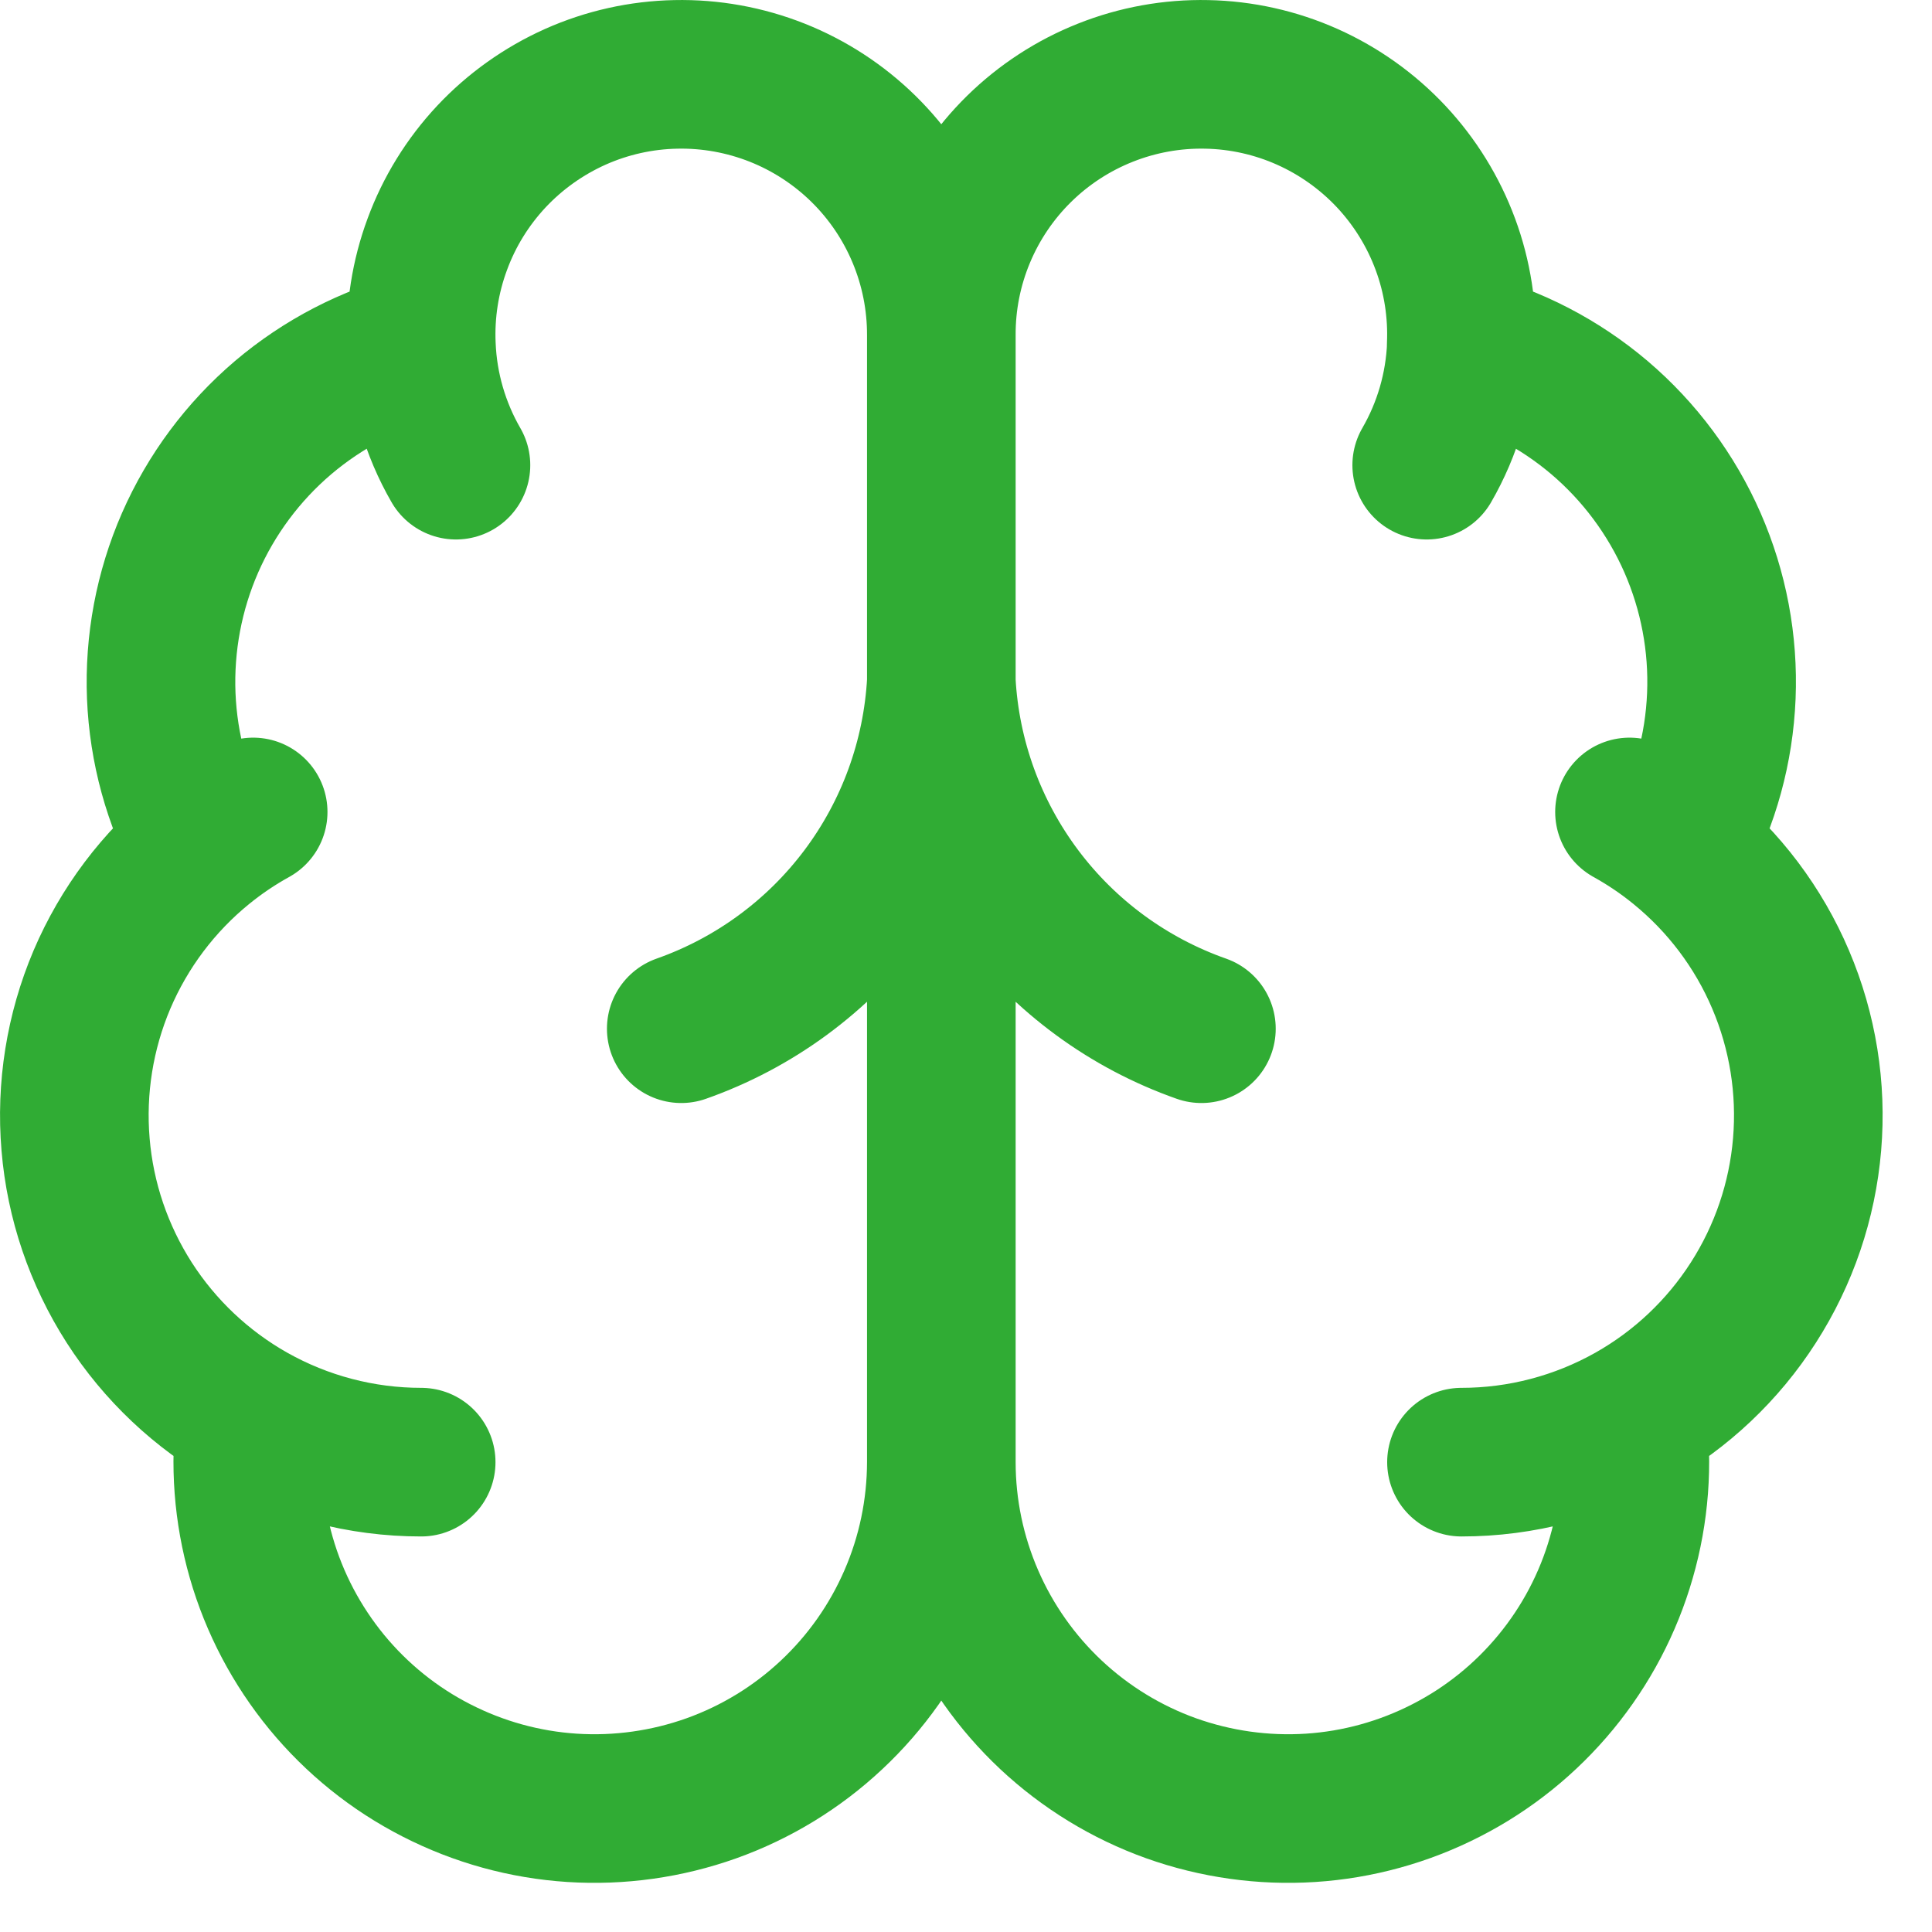 <?xml version="1.0" encoding="utf-8"?>
<svg xmlns="http://www.w3.org/2000/svg" fill="none" height="100%" overflow="visible" preserveAspectRatio="none" style="display: block;" viewBox="0 0 26 26" width="100%">
<path d="M12.668 4.51C12.669 4.044 12.577 3.581 12.397 3.151C12.217 2.72 11.953 2.33 11.62 2.003C11.287 1.676 10.892 1.419 10.459 1.247C10.025 1.075 9.561 0.991 9.095 1.001C8.628 1.01 8.168 1.113 7.742 1.303C7.316 1.494 6.932 1.767 6.613 2.107C6.294 2.448 6.046 2.849 5.885 3.287C5.723 3.724 5.65 4.19 5.671 4.656M12.668 4.51V19.677M12.668 4.51C12.666 4.044 12.758 3.581 12.938 3.151C13.118 2.72 13.382 2.33 13.715 2.003C14.048 1.676 14.443 1.419 14.877 1.247C15.31 1.075 15.774 0.991 16.241 1.001C16.707 1.01 17.167 1.113 17.593 1.303C18.02 1.494 18.403 1.767 18.722 2.107C19.041 2.448 19.289 2.849 19.451 3.287C19.613 3.724 19.685 4.19 19.664 4.656C20.35 4.832 20.987 5.163 21.526 5.621C22.065 6.08 22.493 6.656 22.777 7.304C23.061 7.953 23.194 8.658 23.165 9.365C23.136 10.073 22.947 10.764 22.611 11.388M5.671 4.656C4.985 4.832 4.349 5.163 3.809 5.621C3.27 6.08 2.842 6.656 2.558 7.304C2.274 7.953 2.142 8.658 2.17 9.365C2.199 10.073 2.388 10.764 2.724 11.388M5.671 4.656C5.694 5.221 5.854 5.771 6.136 6.26M2.724 11.388C2.134 11.867 1.67 12.484 1.372 13.183C1.075 13.883 0.953 14.645 1.017 15.402C1.08 16.16 1.329 16.89 1.739 17.53C2.15 18.17 2.711 18.7 3.373 19.074M2.724 11.388C2.938 11.214 3.166 11.06 3.407 10.927M3.373 19.074C3.291 19.706 3.34 20.349 3.516 20.962C3.692 21.575 3.993 22.145 4.398 22.638C4.803 23.13 5.305 23.535 5.873 23.825C6.441 24.116 7.062 24.288 7.699 24.329C8.335 24.37 8.974 24.28 9.574 24.066C10.175 23.851 10.725 23.515 11.19 23.079C11.656 22.643 12.027 22.116 12.281 21.531C12.536 20.946 12.667 20.315 12.668 19.677M3.373 19.074C4.073 19.469 4.864 19.677 5.668 19.677M12.668 19.677C12.668 20.315 12.8 20.946 13.054 21.531C13.308 22.116 13.68 22.643 14.145 23.079C14.611 23.515 15.161 23.851 15.761 24.066C16.362 24.28 17 24.37 17.637 24.329C18.273 24.288 18.895 24.116 19.462 23.825C20.03 23.535 20.532 23.13 20.937 22.638C21.343 22.145 21.643 21.575 21.819 20.962C21.996 20.349 22.044 19.706 21.963 19.074M22.611 11.388C23.201 11.867 23.666 12.484 23.963 13.183C24.261 13.883 24.383 14.645 24.319 15.402C24.255 16.16 24.007 16.89 23.596 17.53C23.186 18.17 22.625 18.7 21.963 19.074M22.611 11.388C22.398 11.214 22.169 11.06 21.929 10.927M21.963 19.074C21.262 19.469 20.472 19.677 19.668 19.677M16.168 13.844C15.188 13.499 14.333 12.872 13.71 12.041C13.087 11.21 12.724 10.214 12.668 9.177C12.611 10.214 12.249 11.21 11.626 12.041C11.003 12.872 10.147 13.499 9.168 13.844M19.2 6.26C19.483 5.771 19.642 5.221 19.666 4.656" id="Vector" stroke="#30AC34" stroke-linecap="round" stroke-linejoin="round" stroke-width="2"/>
</svg>